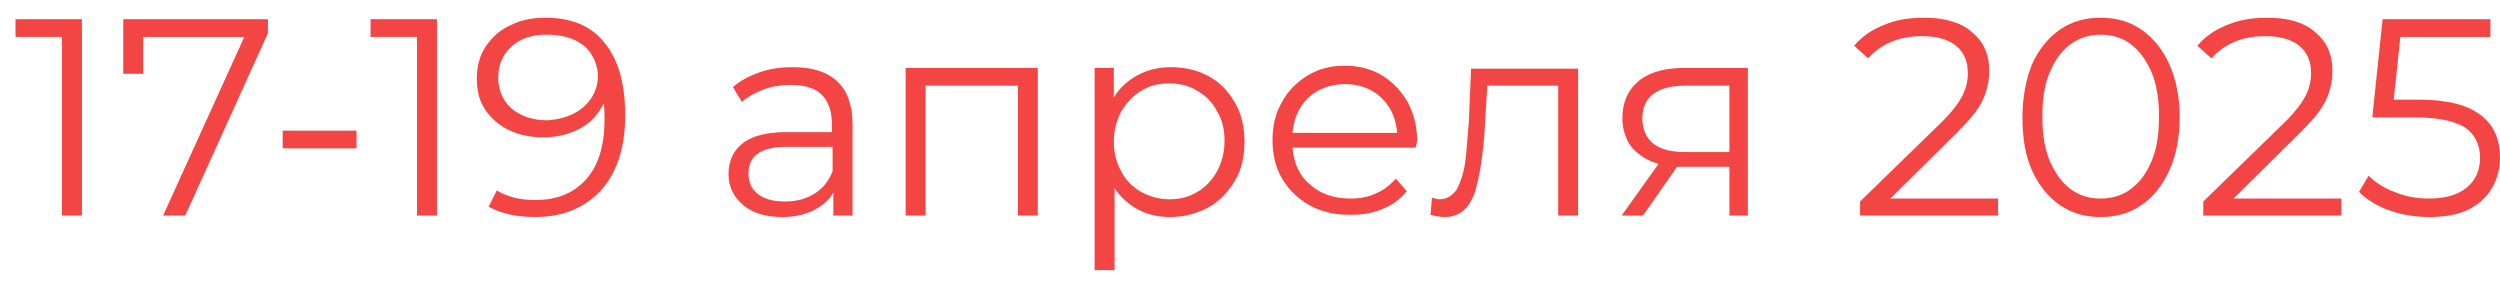 <?xml version="1.0" encoding="UTF-8"?> <svg xmlns="http://www.w3.org/2000/svg" xmlns:xlink="http://www.w3.org/1999/xlink" version="1.1" id="Слой_1" x="0px" y="0px" viewBox="0 0 338.7 39.3" style="enable-background:new 0 0 338.7 39.3;" xml:space="preserve"> <style type="text/css"> .st0{fill:#F44545;} </style> <g> <path class="st0" d="M11.1,2.6v26.6H8.4V5H2.1V2.6H11.1z"></path> <path class="st0" d="M36.3,2.6v1.9L25.1,29.2h-3L33.1,5H19.4v5h-2.7V2.6H36.3z"></path> <path class="st0" d="M38.3,17.7h10v2.4h-10V17.7z"></path> <path class="st0" d="M59.2,2.6v26.6h-2.7V5h-6.3V2.6H59.2z"></path> <path class="st0" d="M81.9,5.8c1.9,2.3,2.8,5.6,2.8,9.8c0,3-0.5,5.5-1.5,7.5c-1,2.1-2.4,3.6-4.3,4.7c-1.8,1.1-4,1.6-6.4,1.6 c-2.6,0-4.7-0.5-6.3-1.4l1.1-2.2c1.3,0.8,3,1.3,5.2,1.3c2.9,0,5.2-0.9,6.9-2.8c1.7-1.9,2.5-4.6,2.5-8.1c0-0.7,0-1.4-0.1-2.2 c-0.7,1.4-1.7,2.6-3.2,3.4s-3.1,1.2-5,1.2c-1.7,0-3.3-0.3-4.7-1c-1.4-0.7-2.4-1.6-3.2-2.8c-0.8-1.2-1.1-2.6-1.1-4.2 c0-1.6,0.4-3.1,1.2-4.3C66.7,5,67.8,4,69.2,3.4c1.4-0.7,2.9-1,4.7-1C77.4,2.4,80.1,3.5,81.9,5.8z M77.7,15.4c1-0.5,1.8-1.2,2.4-2.1 c0.6-0.9,0.9-1.9,0.9-3c0-1-0.3-2-0.8-2.8c-0.5-0.9-1.3-1.6-2.4-2.1S75.4,4.7,74,4.7c-1.9,0-3.5,0.5-4.7,1.6 c-1.2,1.1-1.8,2.5-1.8,4.2s0.6,3.1,1.8,4.2c1.2,1,2.8,1.6,4.9,1.6C75.5,16.2,76.7,15.9,77.7,15.4z"></path> <path class="st0" d="M113.4,11c1.4,1.3,2.1,3.2,2.1,5.8v12.4h-2.6v-3.1c-0.6,1-1.5,1.8-2.7,2.4c-1.2,0.6-2.6,0.9-4.2,0.9 c-2.2,0-4-0.5-5.3-1.6c-1.3-1.1-2-2.5-2-4.2c0-1.7,0.6-3.1,1.8-4.1c1.2-1,3.2-1.6,5.9-1.6h6.3v-1.2c0-1.7-0.5-3-1.4-3.9 s-2.4-1.3-4.2-1.3c-1.3,0-2.5,0.2-3.6,0.6s-2.2,1-3,1.7l-1.2-2c1-0.9,2.2-1.5,3.6-2c1.4-0.5,2.9-0.7,4.5-0.7 C110,9.1,112,9.7,113.4,11z M110.4,26.2c1.1-0.7,1.9-1.7,2.4-3v-3.3h-6.3c-3.4,0-5.1,1.2-5.1,3.6c0,1.2,0.4,2.1,1.3,2.8 c0.9,0.7,2.1,1,3.7,1C108,27.3,109.3,26.9,110.4,26.2z"></path> <path class="st0" d="M140.6,9.2v20h-2.7V11.6h-12.5v17.6h-2.7v-20H140.6z"></path> <path class="st0" d="M163.7,10.3c1.5,0.8,2.7,2,3.6,3.6c0.9,1.5,1.3,3.3,1.3,5.3c0,2-0.4,3.8-1.3,5.3s-2,2.7-3.6,3.6 c-1.5,0.8-3.2,1.3-5.1,1.3c-1.6,0-3.1-0.3-4.4-1c-1.3-0.7-2.4-1.7-3.2-2.9v11.1h-2.7V9.2h2.6v4c0.8-1.3,1.9-2.3,3.2-3 c1.3-0.7,2.8-1.1,4.5-1.1C160.5,9.1,162.2,9.5,163.7,10.3z M162.2,26c1.1-0.6,2-1.6,2.7-2.8c0.6-1.2,1-2.5,1-4.1c0-1.5-0.3-2.9-1-4 c-0.6-1.2-1.5-2.1-2.7-2.8c-1.1-0.7-2.4-1-3.8-1c-1.4,0-2.7,0.3-3.8,1c-1.1,0.7-2,1.6-2.7,2.8c-0.6,1.2-1,2.5-1,4 c0,1.5,0.3,2.9,1,4.1c0.6,1.2,1.5,2.1,2.7,2.8c1.1,0.6,2.4,1,3.8,1C159.8,27,161.1,26.7,162.2,26z"></path> <path class="st0" d="M191.8,20h-16.7c0.2,2.1,0.9,3.8,2.4,5c1.4,1.3,3.3,1.9,5.5,1.9c1.2,0,2.4-0.2,3.4-0.7c1-0.4,1.9-1.1,2.7-2 l1.5,1.7c-0.9,1.1-2,1.9-3.3,2.4c-1.3,0.6-2.8,0.8-4.4,0.8c-2.1,0-3.9-0.4-5.5-1.3c-1.6-0.9-2.8-2.1-3.7-3.6 c-0.9-1.5-1.3-3.3-1.3-5.2c0-2,0.4-3.7,1.3-5.2c0.8-1.5,2-2.7,3.5-3.6c1.5-0.9,3.1-1.3,5-1.3c1.8,0,3.5,0.4,5,1.3 c1.5,0.9,2.6,2.1,3.5,3.6c0.8,1.5,1.3,3.3,1.3,5.3L191.8,20z M177.3,13.2c-1.3,1.2-2,2.8-2.2,4.8h14.2c-0.2-2-0.9-3.6-2.2-4.8 s-2.9-1.8-4.9-1.8C180.3,11.4,178.6,12,177.3,13.2z"></path> <path class="st0" d="M213.8,9.2v20h-2.7V11.6h-9.6l-0.3,4.9c-0.2,4.2-0.7,7.3-1.4,9.6c-0.8,2.2-2.1,3.3-4.1,3.3 c-0.5,0-1.2-0.1-1.9-0.3l0.2-2.3c0.5,0.1,0.8,0.2,1,0.2c1,0,1.8-0.5,2.4-1.4c0.5-1,0.9-2.2,1.1-3.6c0.2-1.4,0.3-3.3,0.5-5.6 l0.3-7.1H213.8z"></path> <path class="st0" d="M236.8,9.2v20h-2.5v-6.6H228h-0.8l-4.6,6.6h-2.9l5-7c-1.5-0.4-2.7-1.2-3.6-2.2c-0.8-1-1.3-2.4-1.3-4 c0-2.2,0.8-3.9,2.3-5.1c1.5-1.2,3.6-1.7,6.2-1.7H236.8z M228.3,20.6h6v-9h-5.9c-3.9,0-5.9,1.5-5.9,4.5 C222.6,19.1,224.5,20.6,228.3,20.6z"></path> <path class="st0" d="M270.7,26.8v2.4h-18.7v-1.9l11.1-10.8c1.4-1.4,2.3-2.6,2.8-3.6c0.5-1,0.7-2,0.7-3c0-1.6-0.5-2.8-1.6-3.7 c-1.1-0.9-2.6-1.3-4.6-1.3c-3.1,0-5.5,1-7.3,3l-1.9-1.7c1-1.2,2.4-2.2,4-2.8c1.6-0.7,3.4-1,5.5-1c2.7,0,4.9,0.6,6.4,1.9 c1.6,1.3,2.4,3,2.4,5.3c0,1.4-0.3,2.7-0.9,4c-0.6,1.3-1.8,2.7-3.5,4.4l-9,8.9H270.7z"></path> <path class="st0" d="M279.1,27.8c-1.6-1.1-2.9-2.7-3.8-4.7c-0.9-2-1.3-4.4-1.3-7.2c0-2.8,0.5-5.2,1.3-7.2c0.9-2,2.2-3.6,3.8-4.7 c1.6-1.1,3.4-1.6,5.5-1.6s3.9,0.5,5.5,1.6c1.6,1.1,2.9,2.7,3.8,4.7c0.9,2,1.4,4.4,1.4,7.2c0,2.8-0.5,5.2-1.4,7.2 c-0.9,2-2.2,3.6-3.8,4.7c-1.6,1.1-3.4,1.6-5.5,1.6S280.7,28.9,279.1,27.8z M288.7,25.6c1.2-0.9,2.1-2.1,2.8-3.8c0.7-1.6,1-3.6,1-6 s-0.3-4.3-1-6c-0.7-1.6-1.6-2.9-2.8-3.8c-1.2-0.9-2.5-1.3-4.1-1.3c-1.5,0-2.9,0.4-4.1,1.3c-1.2,0.9-2.1,2.1-2.8,3.8 c-0.7,1.6-1,3.6-1,6s0.3,4.3,1,6c0.7,1.6,1.6,2.9,2.8,3.8c1.2,0.9,2.5,1.3,4.1,1.3C286.1,26.9,287.5,26.5,288.7,25.6z"></path> <path class="st0" d="M317.2,26.8v2.4h-18.7v-1.9l11.1-10.8c1.4-1.4,2.3-2.6,2.8-3.6c0.5-1,0.7-2,0.7-3c0-1.6-0.5-2.8-1.6-3.7 c-1.1-0.9-2.6-1.3-4.6-1.3c-3.1,0-5.5,1-7.3,3l-1.9-1.7c1-1.2,2.4-2.2,4-2.8c1.6-0.7,3.4-1,5.5-1c2.7,0,4.9,0.6,6.4,1.9 c1.6,1.3,2.4,3,2.4,5.3c0,1.4-0.3,2.7-0.9,4c-0.6,1.3-1.8,2.7-3.5,4.4l-9,8.9H317.2z"></path> <path class="st0" d="M336.1,15.6c1.8,1.4,2.6,3.3,2.6,5.8c0,1.5-0.4,2.9-1.1,4.1c-0.7,1.2-1.8,2.2-3.2,2.9c-1.4,0.7-3.2,1-5.3,1 c-1.9,0-3.7-0.3-5.4-0.9c-1.7-0.6-3.1-1.5-4.1-2.5l1.3-2.2c0.9,0.9,2.1,1.7,3.5,2.2c1.4,0.6,3,0.9,4.7,0.9c2.2,0,3.9-0.5,5.1-1.5 c1.2-1,1.8-2.3,1.8-4c0-1.8-0.7-3.2-2-4.1c-1.4-0.9-3.6-1.4-6.9-1.4h-5.7l1.4-13.3h14.6V5h-12.2l-0.9,8.5h3.4 C331.5,13.5,334.3,14.2,336.1,15.6z"></path> </g> </svg> 